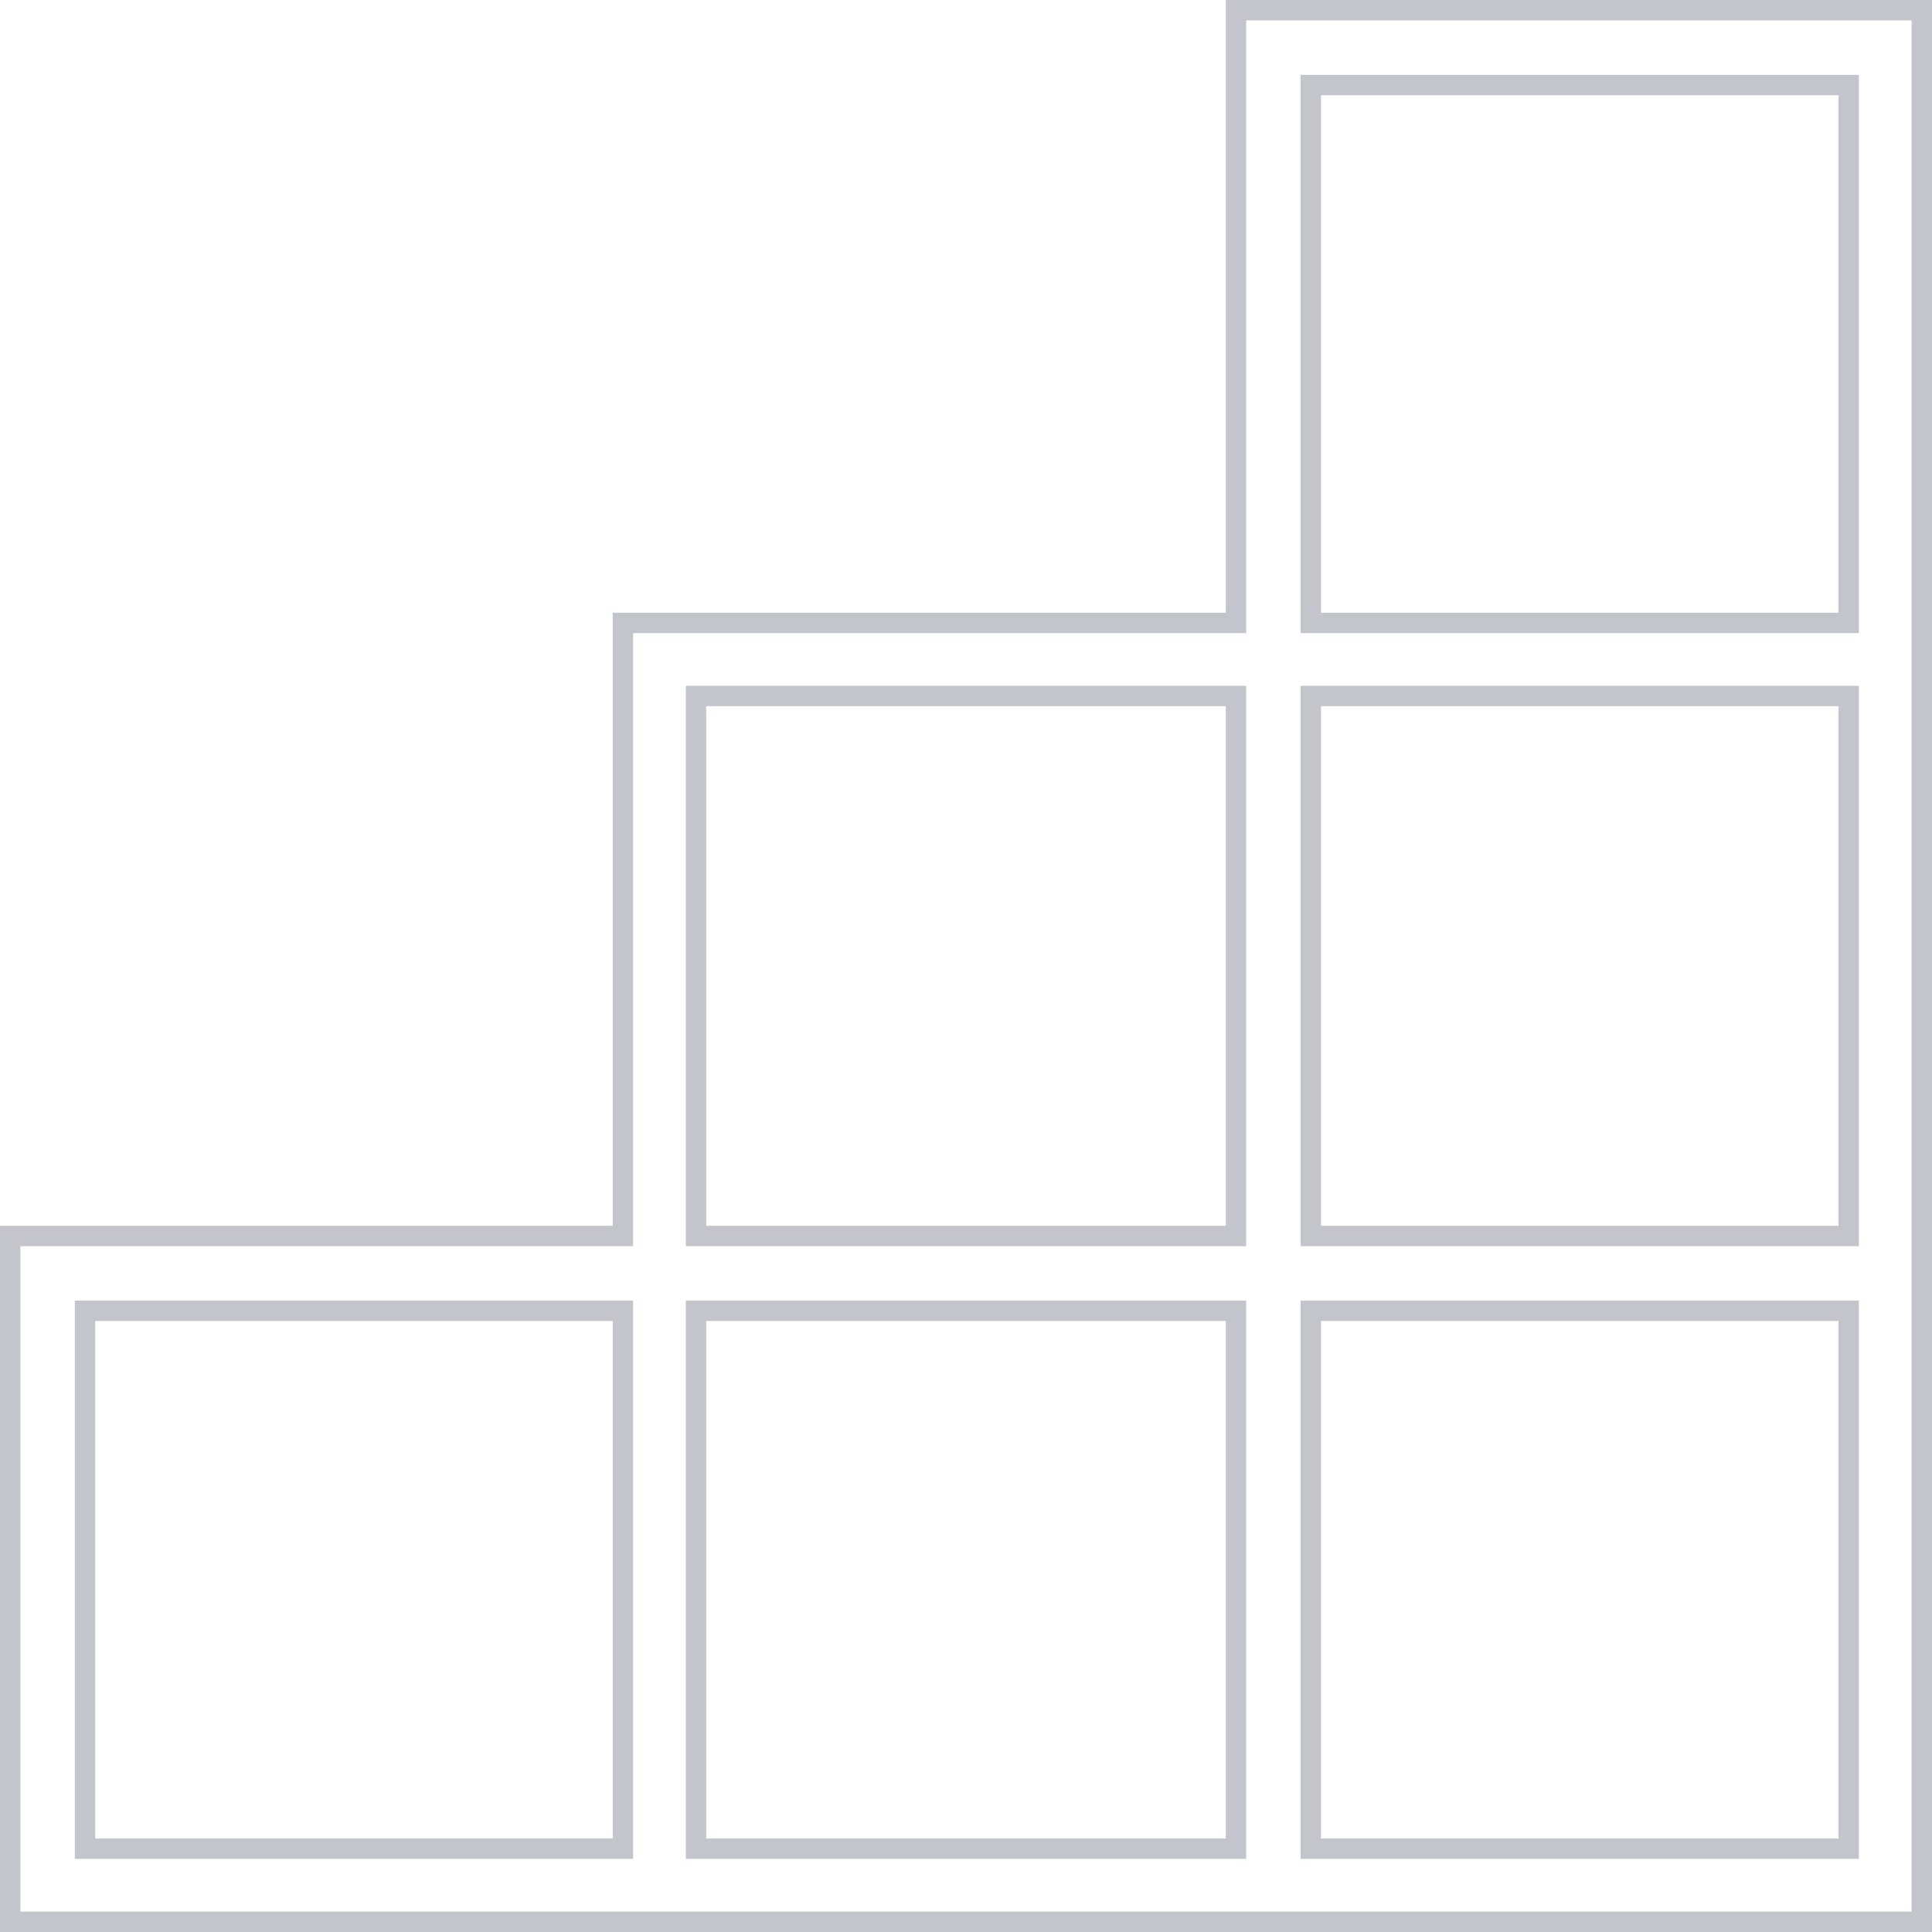 <?xml version="1.0" encoding="UTF-8"?> <svg xmlns="http://www.w3.org/2000/svg" width="120" height="120" viewBox="0 0 120 120" fill="none"><g clip-path="url(#clip0_5596_108)"><path d="M76.136 38.69H76.769V38.057V0.633H119.367V119.367H0.633V76.769H38.057H38.69V76.136V38.69H76.136ZM43.864 43.231H43.231V43.864V76.136V76.769H43.864H76.136H76.769V76.136V43.864V43.231H76.136H43.864ZM38.057 114.826H38.69V114.193V82.05V81.417H38.057H5.914H5.281V82.05V114.193V114.826H5.914H38.057ZM76.136 114.826H76.769V114.193V82.05V81.417H76.136H43.864H43.231V82.05V114.193V114.826H43.864H76.136ZM114.193 114.826H114.826V114.193V82.05V81.417H114.193H82.05H81.417V82.05V114.193V114.826H82.05H114.193ZM114.193 76.769H114.826V76.136V43.864V43.231H114.193H82.05H81.417V43.864V76.136V76.769H82.05H114.193ZM81.417 38.057V38.69H82.05H114.193H114.826V38.057V5.914V5.281H114.193H82.05H81.417V5.914V38.057Z" stroke="#C2C5CB" stroke-width="1.266"></path></g><defs><clipPath id="clip0_5596_108"><rect width="120" height="120" fill="white"></rect></clipPath></defs></svg> 